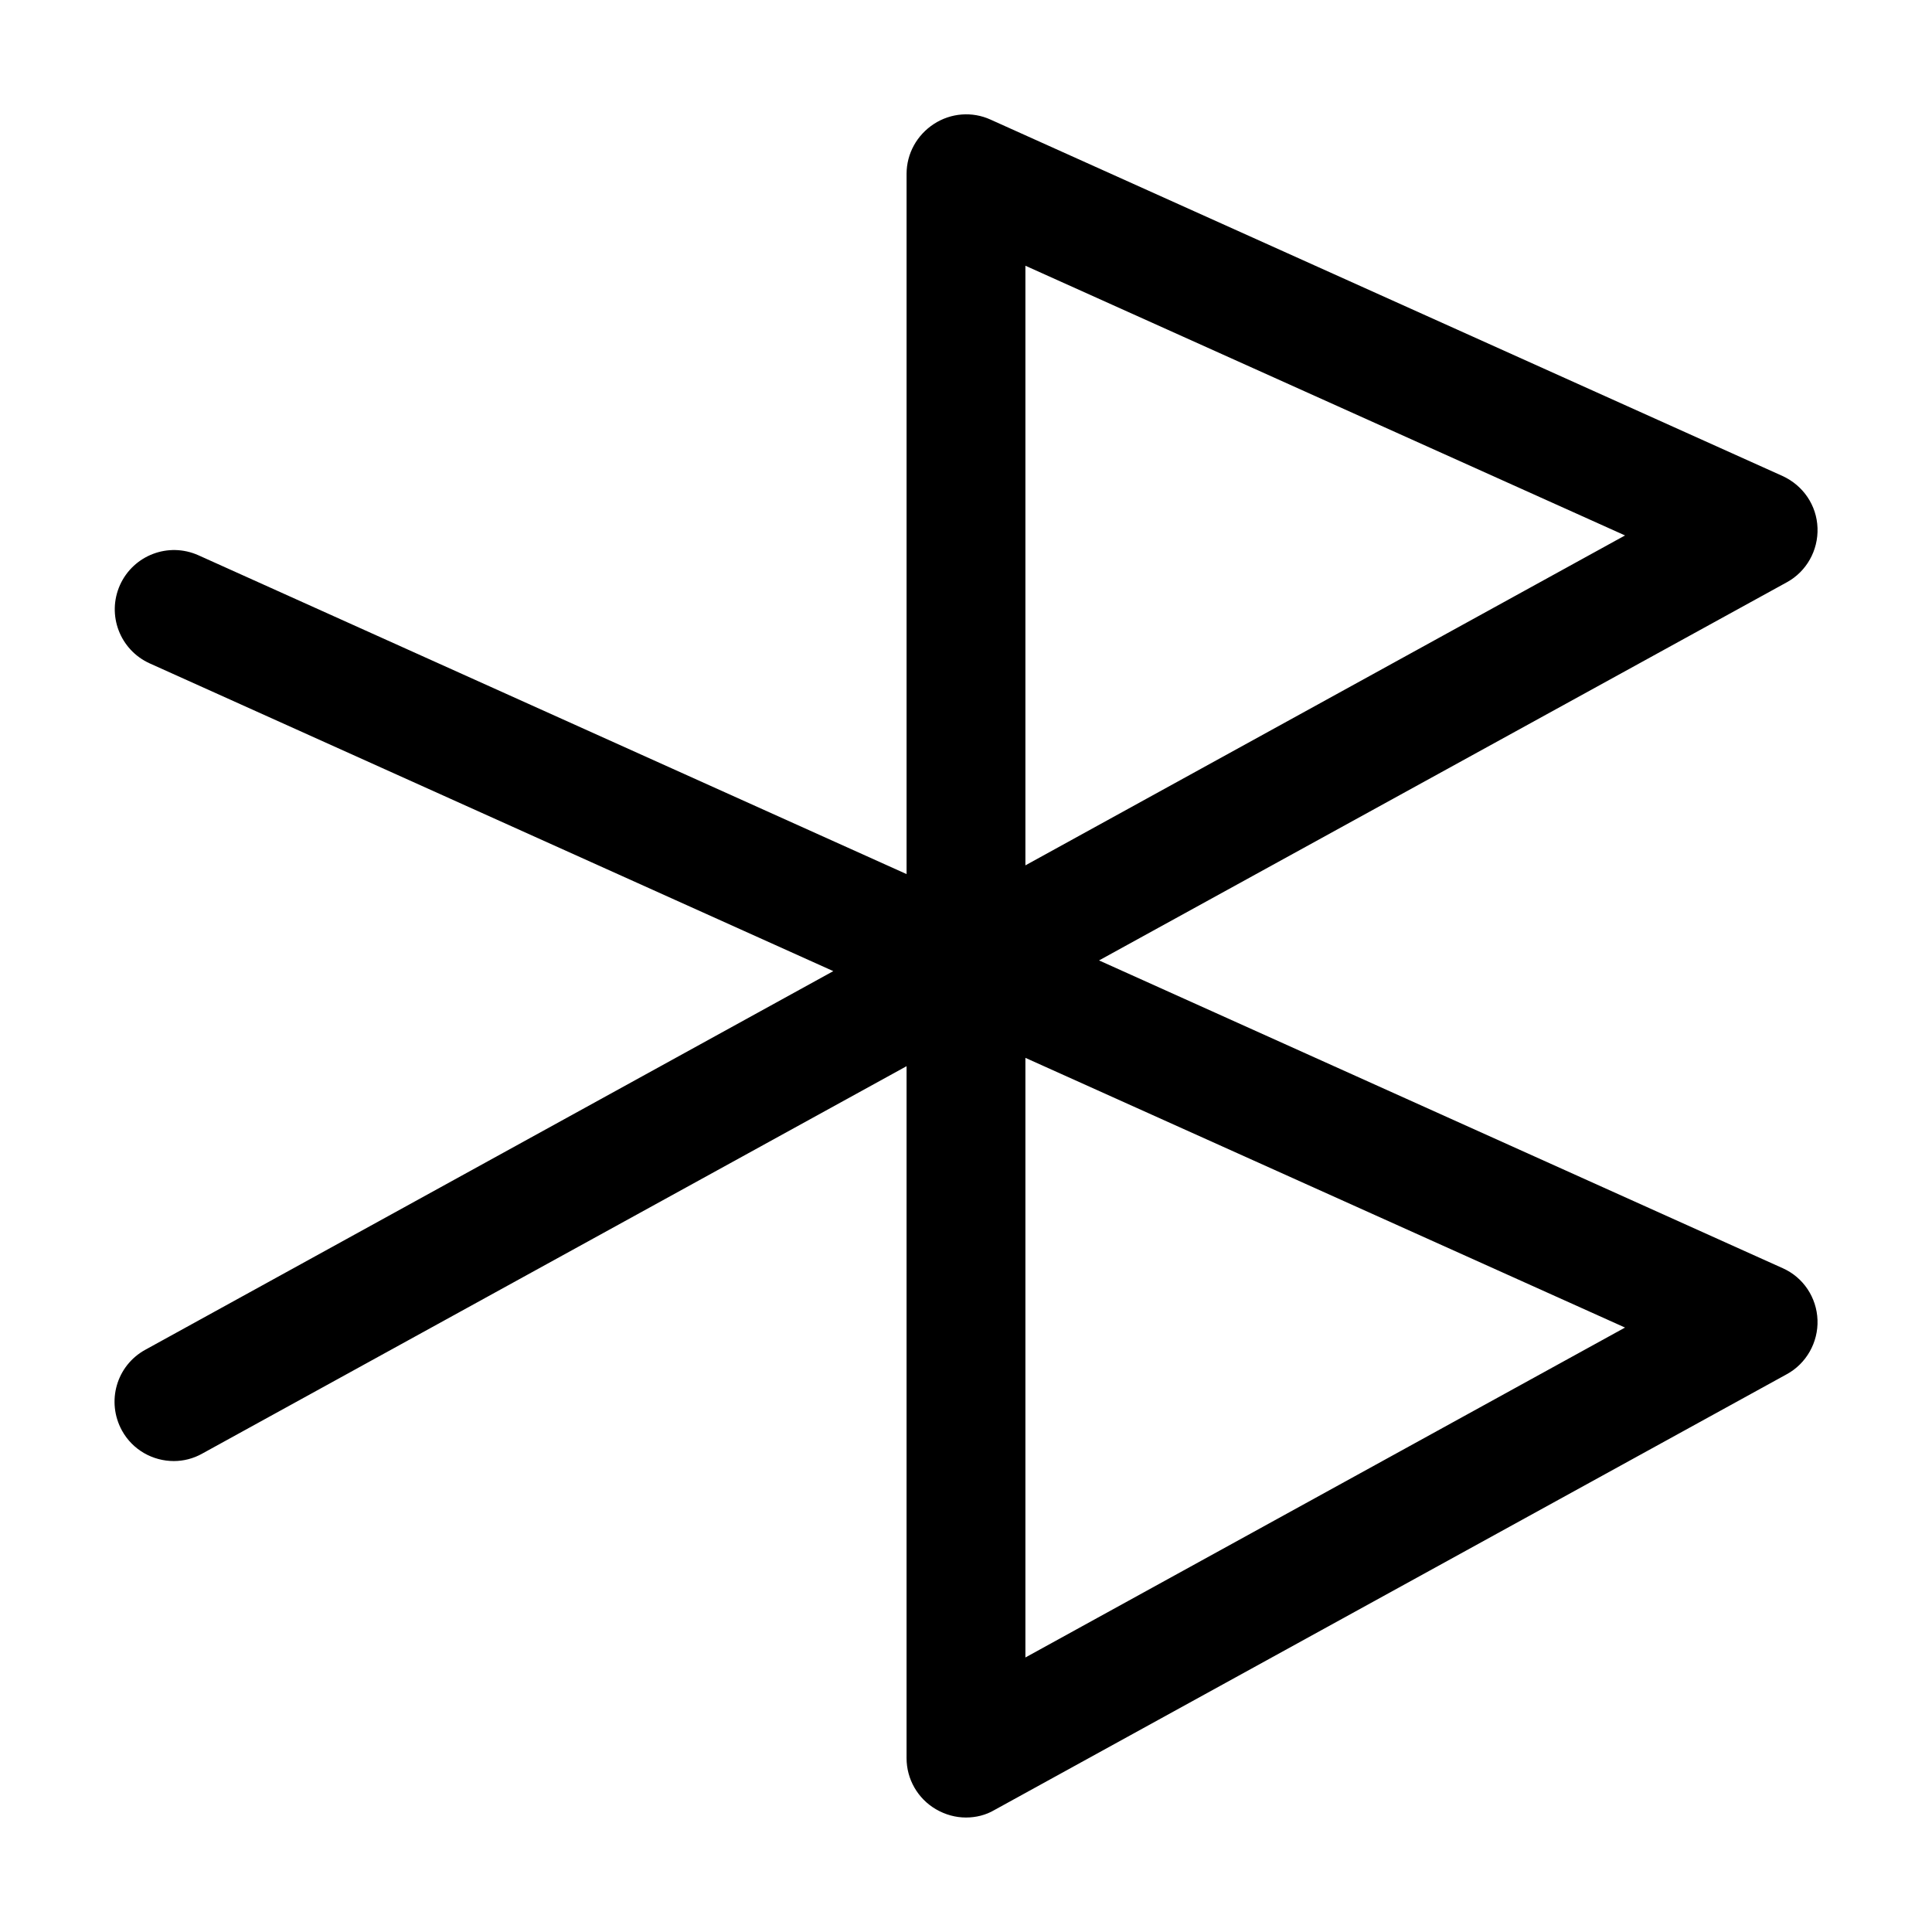 <?xml version="1.0" encoding="UTF-8"?>
<!-- Uploaded to: ICON Repo, www.svgrepo.com, Generator: ICON Repo Mixer Tools -->
<svg fill="#000000" width="800px" height="800px" version="1.1" viewBox="144 144 512 512" xmlns="http://www.w3.org/2000/svg">
 <path d="m625.66 283.91c-0.211-5.984-3.777-11.23-9.238-13.75l-209.92-94.465c-4.828-2.203-10.496-1.785-15.008 1.156-4.512 2.938-7.242 7.871-7.242 13.223v185.57l-187.67-84.492c-7.977-3.57-17.215 0-20.781 7.871-3.57 7.977 0 17.215 7.871 20.781l181.16 81.555-182.32 100.34c-7.66 4.199-10.391 13.75-6.191 21.41 2.832 5.148 8.188 8.086 13.75 8.086 2.519 0 5.144-0.629 7.559-1.996l186.62-102.65-0.004 183.37c0 5.562 2.938 10.707 7.766 13.539 2.519 1.469 5.246 2.203 7.977 2.203 2.625 0 5.246-0.629 7.559-1.996l209.92-115.46c5.246-2.832 8.398-8.5 8.188-14.379-0.211-5.984-3.777-11.336-9.238-13.75l-181.16-81.555 182.32-100.24c5.141-2.828 8.293-8.391 8.082-14.371zm-209.92 299.34v-158.91l158.91 71.477zm0-209.92v-158.91l158.91 71.477z"/>
</svg>